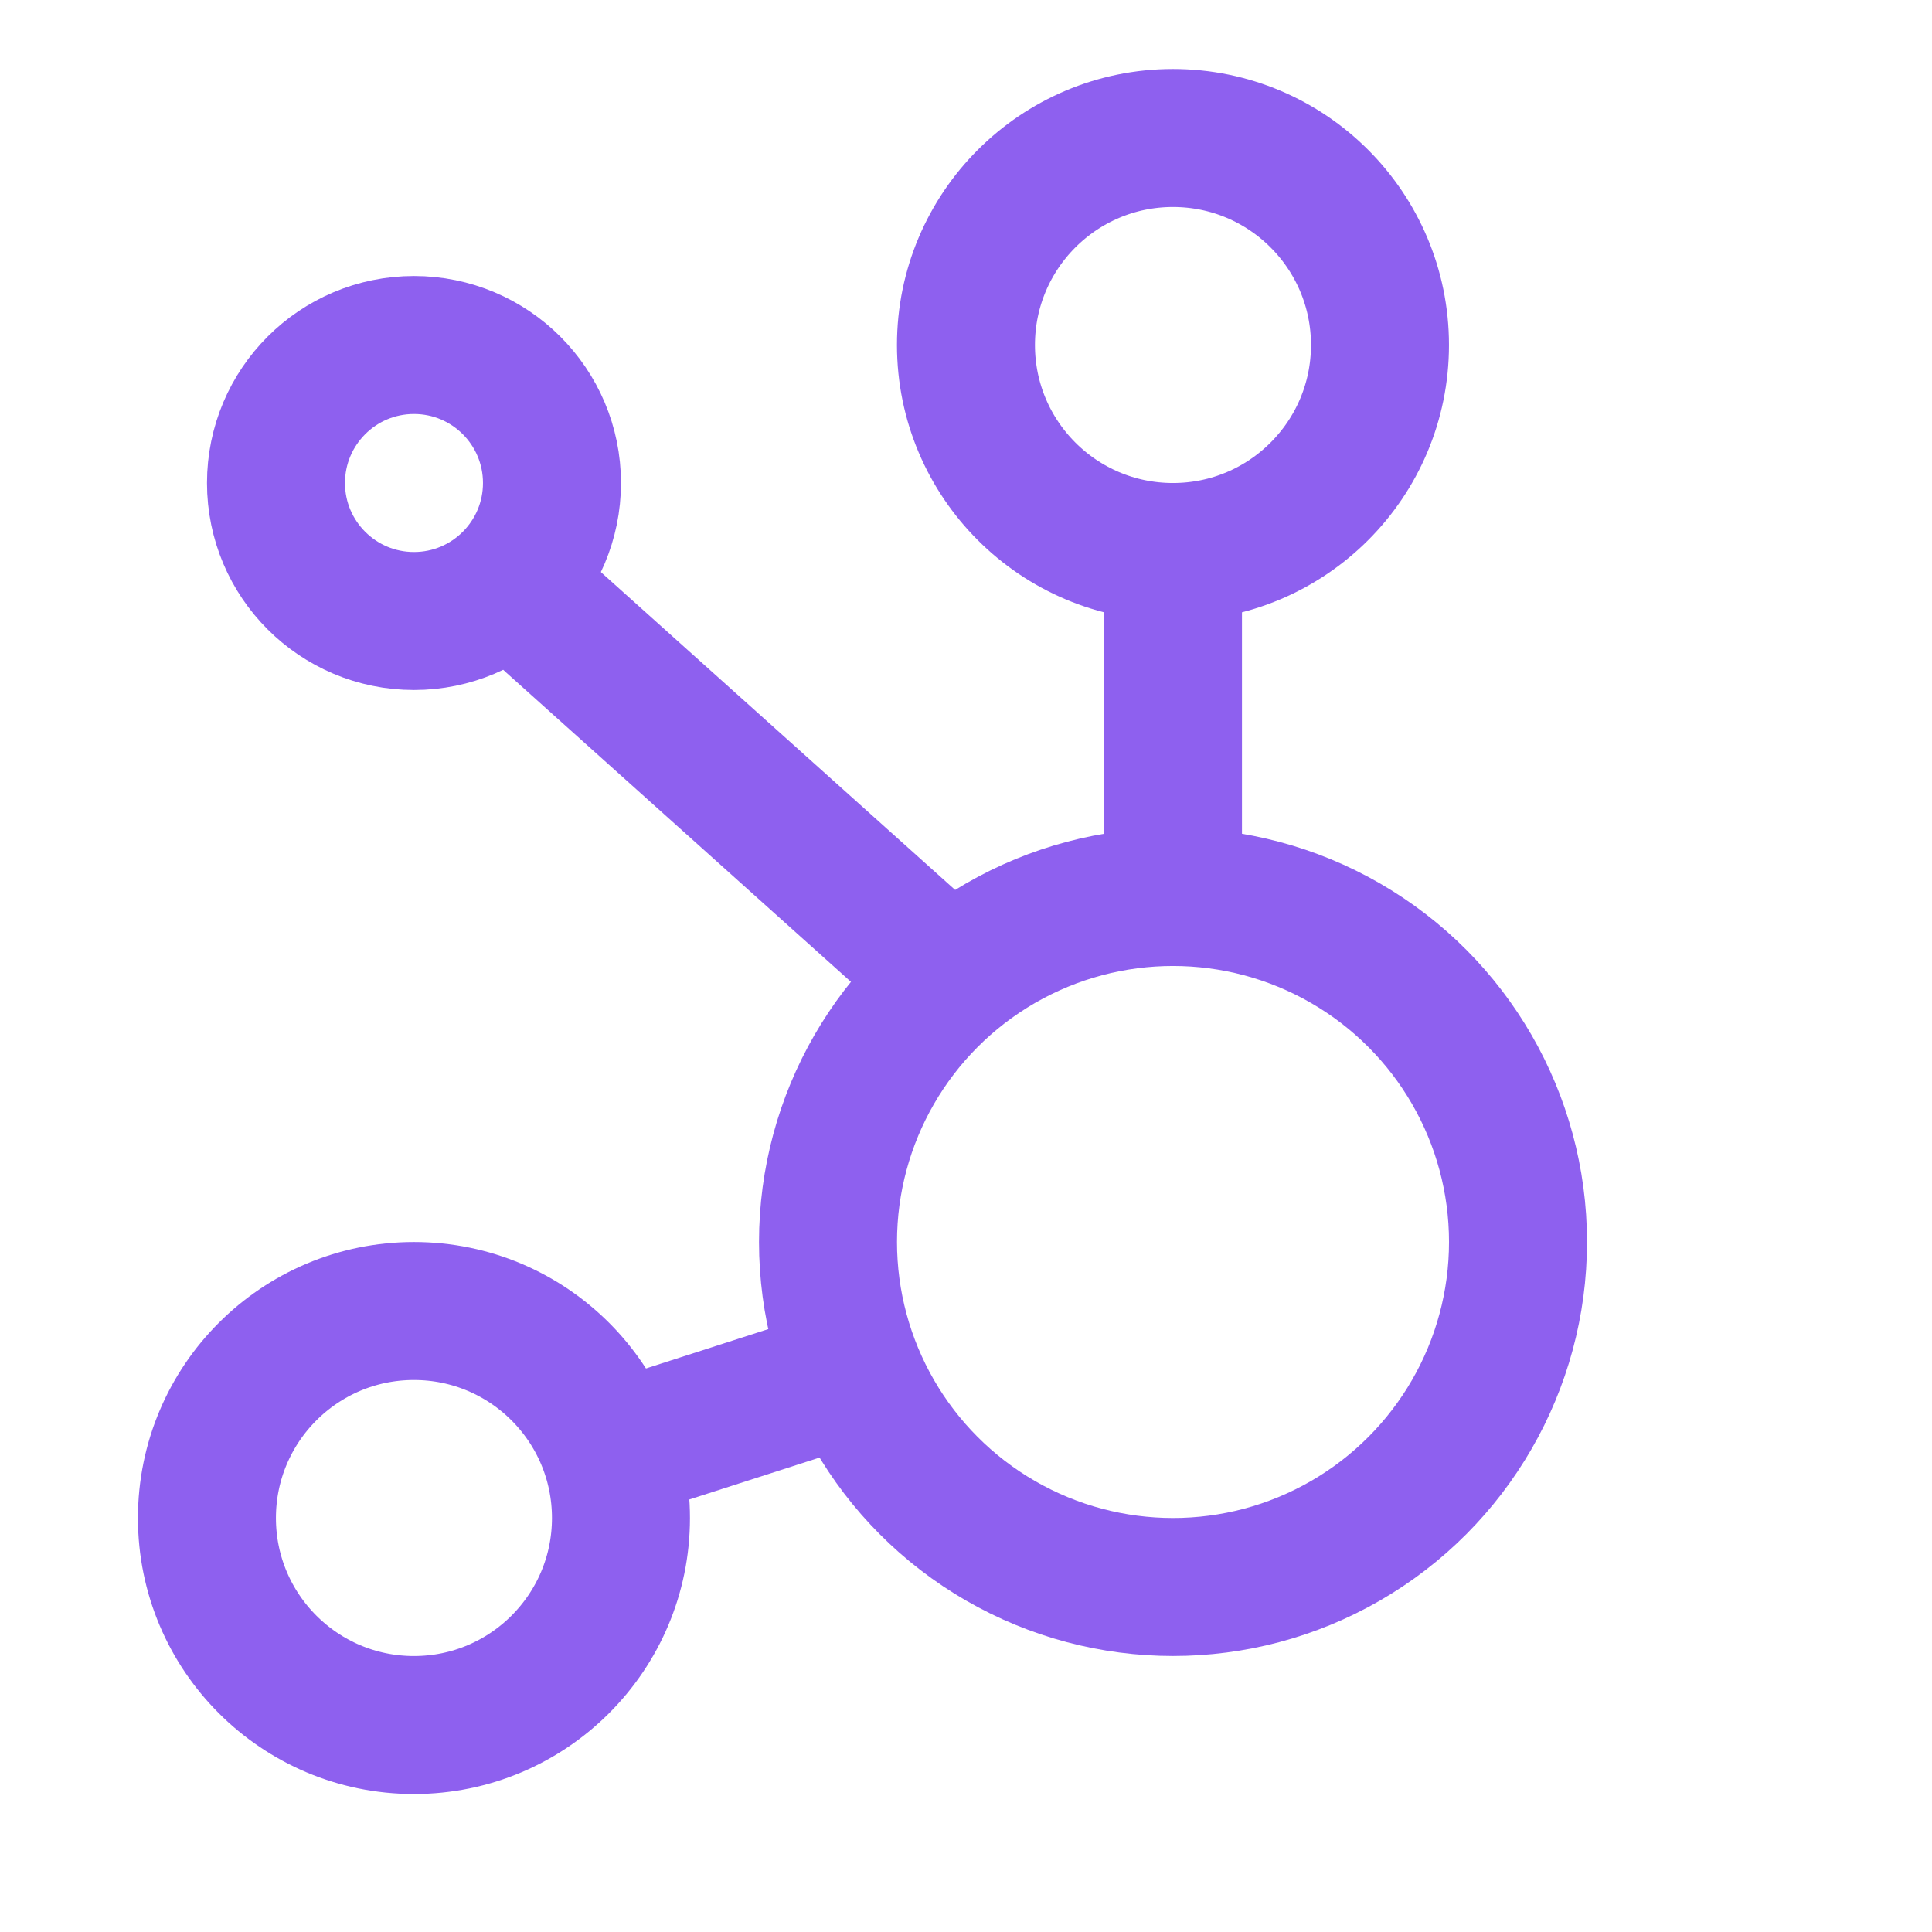 <svg width="54" height="54" viewBox="0 0 54 54" fill="none" xmlns="http://www.w3.org/2000/svg">
<circle cx="32.786" cy="34.714" r="9.643" stroke="#8E60EF" stroke-width="3.857"/>
<circle cx="32.785" cy="9.643" r="5.786" stroke="#8E60EF" stroke-width="3.857"/>
<circle cx="11.571" cy="13.5" r="3.857" stroke="#8E60EF" stroke-width="3.857"/>
<circle cx="11.57" cy="42.429" r="5.786" stroke="#8E60EF" stroke-width="3.857"/>
<path d="M32.785 24.107V15.429" stroke="#8E60EF" stroke-width="3.857" stroke-linecap="round"/>
<path d="M26.029 26.866L15.43 17.357" stroke="#8E60EF" stroke-width="3.857" stroke-linecap="round"/>
<path d="M23.35 38.571L17.355 40.5" stroke="#8E60EF" stroke-width="3.857" stroke-linecap="round"/>
</svg>
